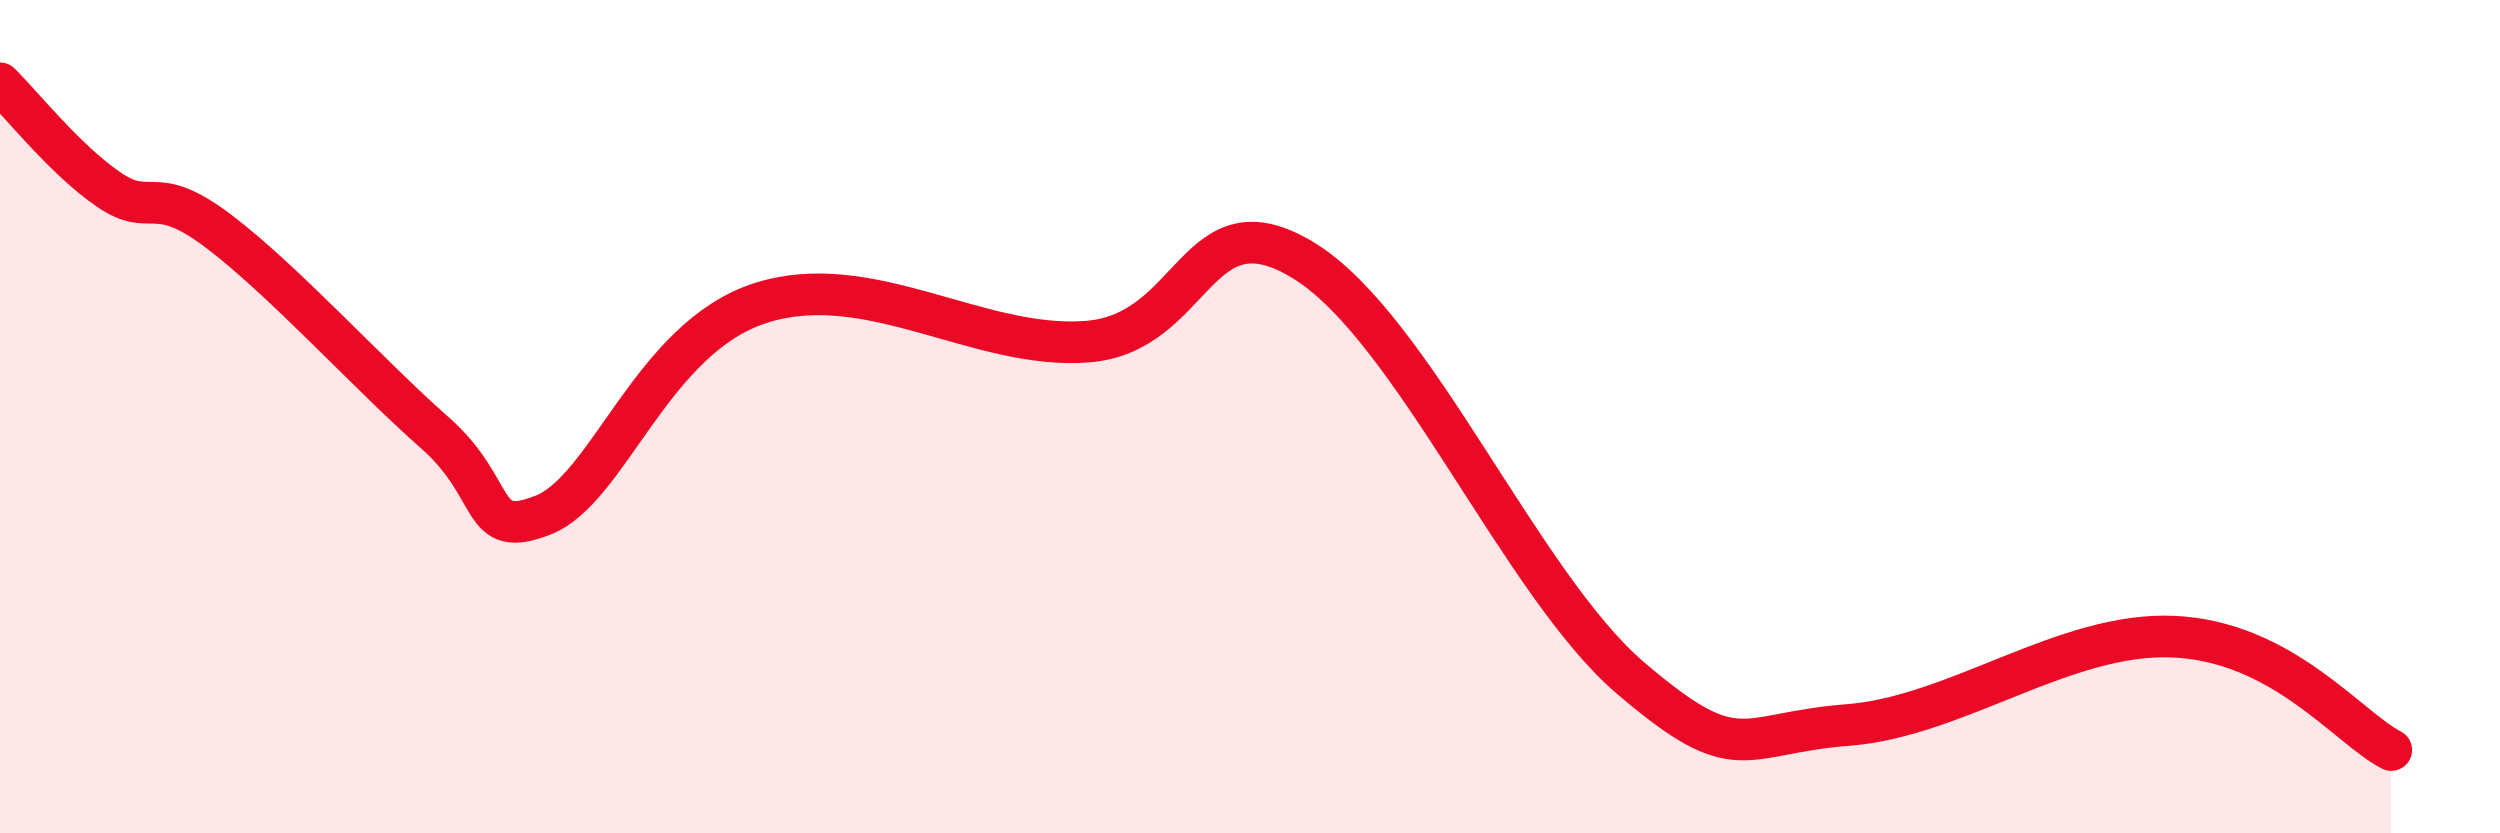 
    <svg width="60" height="20" viewBox="0 0 60 20" xmlns="http://www.w3.org/2000/svg">
      <path
        d="M 0,2 C 0.52,2.51 1.57,3.84 2.61,4.55 C 3.65,5.26 3.66,4.36 5.22,5.53 C 6.78,6.7 8.87,9.01 10.43,10.38 C 11.99,11.75 11.47,12.98 13.04,12.36 C 14.61,11.74 15.65,8.1 18.26,7.27 C 20.87,6.44 23.48,8.4 26.09,8.2 C 28.7,8 28.69,4.65 31.3,6.26 C 33.91,7.87 36.52,14.04 39.13,16.27 C 41.74,18.5 41.74,17.6 44.35,17.4 C 46.96,17.2 49.56,15.16 52.17,15.28 C 54.78,15.4 56.35,17.46 57.39,18L57.39 20L0 20Z"
        fill="#EB0A25"
        opacity="0.1"
        stroke-linecap="round"
        stroke-linejoin="round"
      />
      <path
        d="M 0,2 C 0.52,2.51 1.57,3.84 2.61,4.55 C 3.65,5.26 3.66,4.36 5.22,5.53 C 6.78,6.7 8.87,9.01 10.43,10.38 C 11.99,11.75 11.47,12.98 13.04,12.36 C 14.61,11.74 15.65,8.1 18.26,7.27 C 20.87,6.44 23.48,8.4 26.09,8.2 C 28.7,8 28.69,4.65 31.3,6.26 C 33.91,7.87 36.52,14.04 39.13,16.27 C 41.74,18.5 41.74,17.6 44.35,17.4 C 46.96,17.2 49.56,15.16 52.17,15.28 C 54.78,15.4 56.35,17.46 57.39,18"
        stroke="#EB0A25"
        stroke-width="1"
        fill="none"
        stroke-linecap="round"
        stroke-linejoin="round"
      />
    </svg>
  
